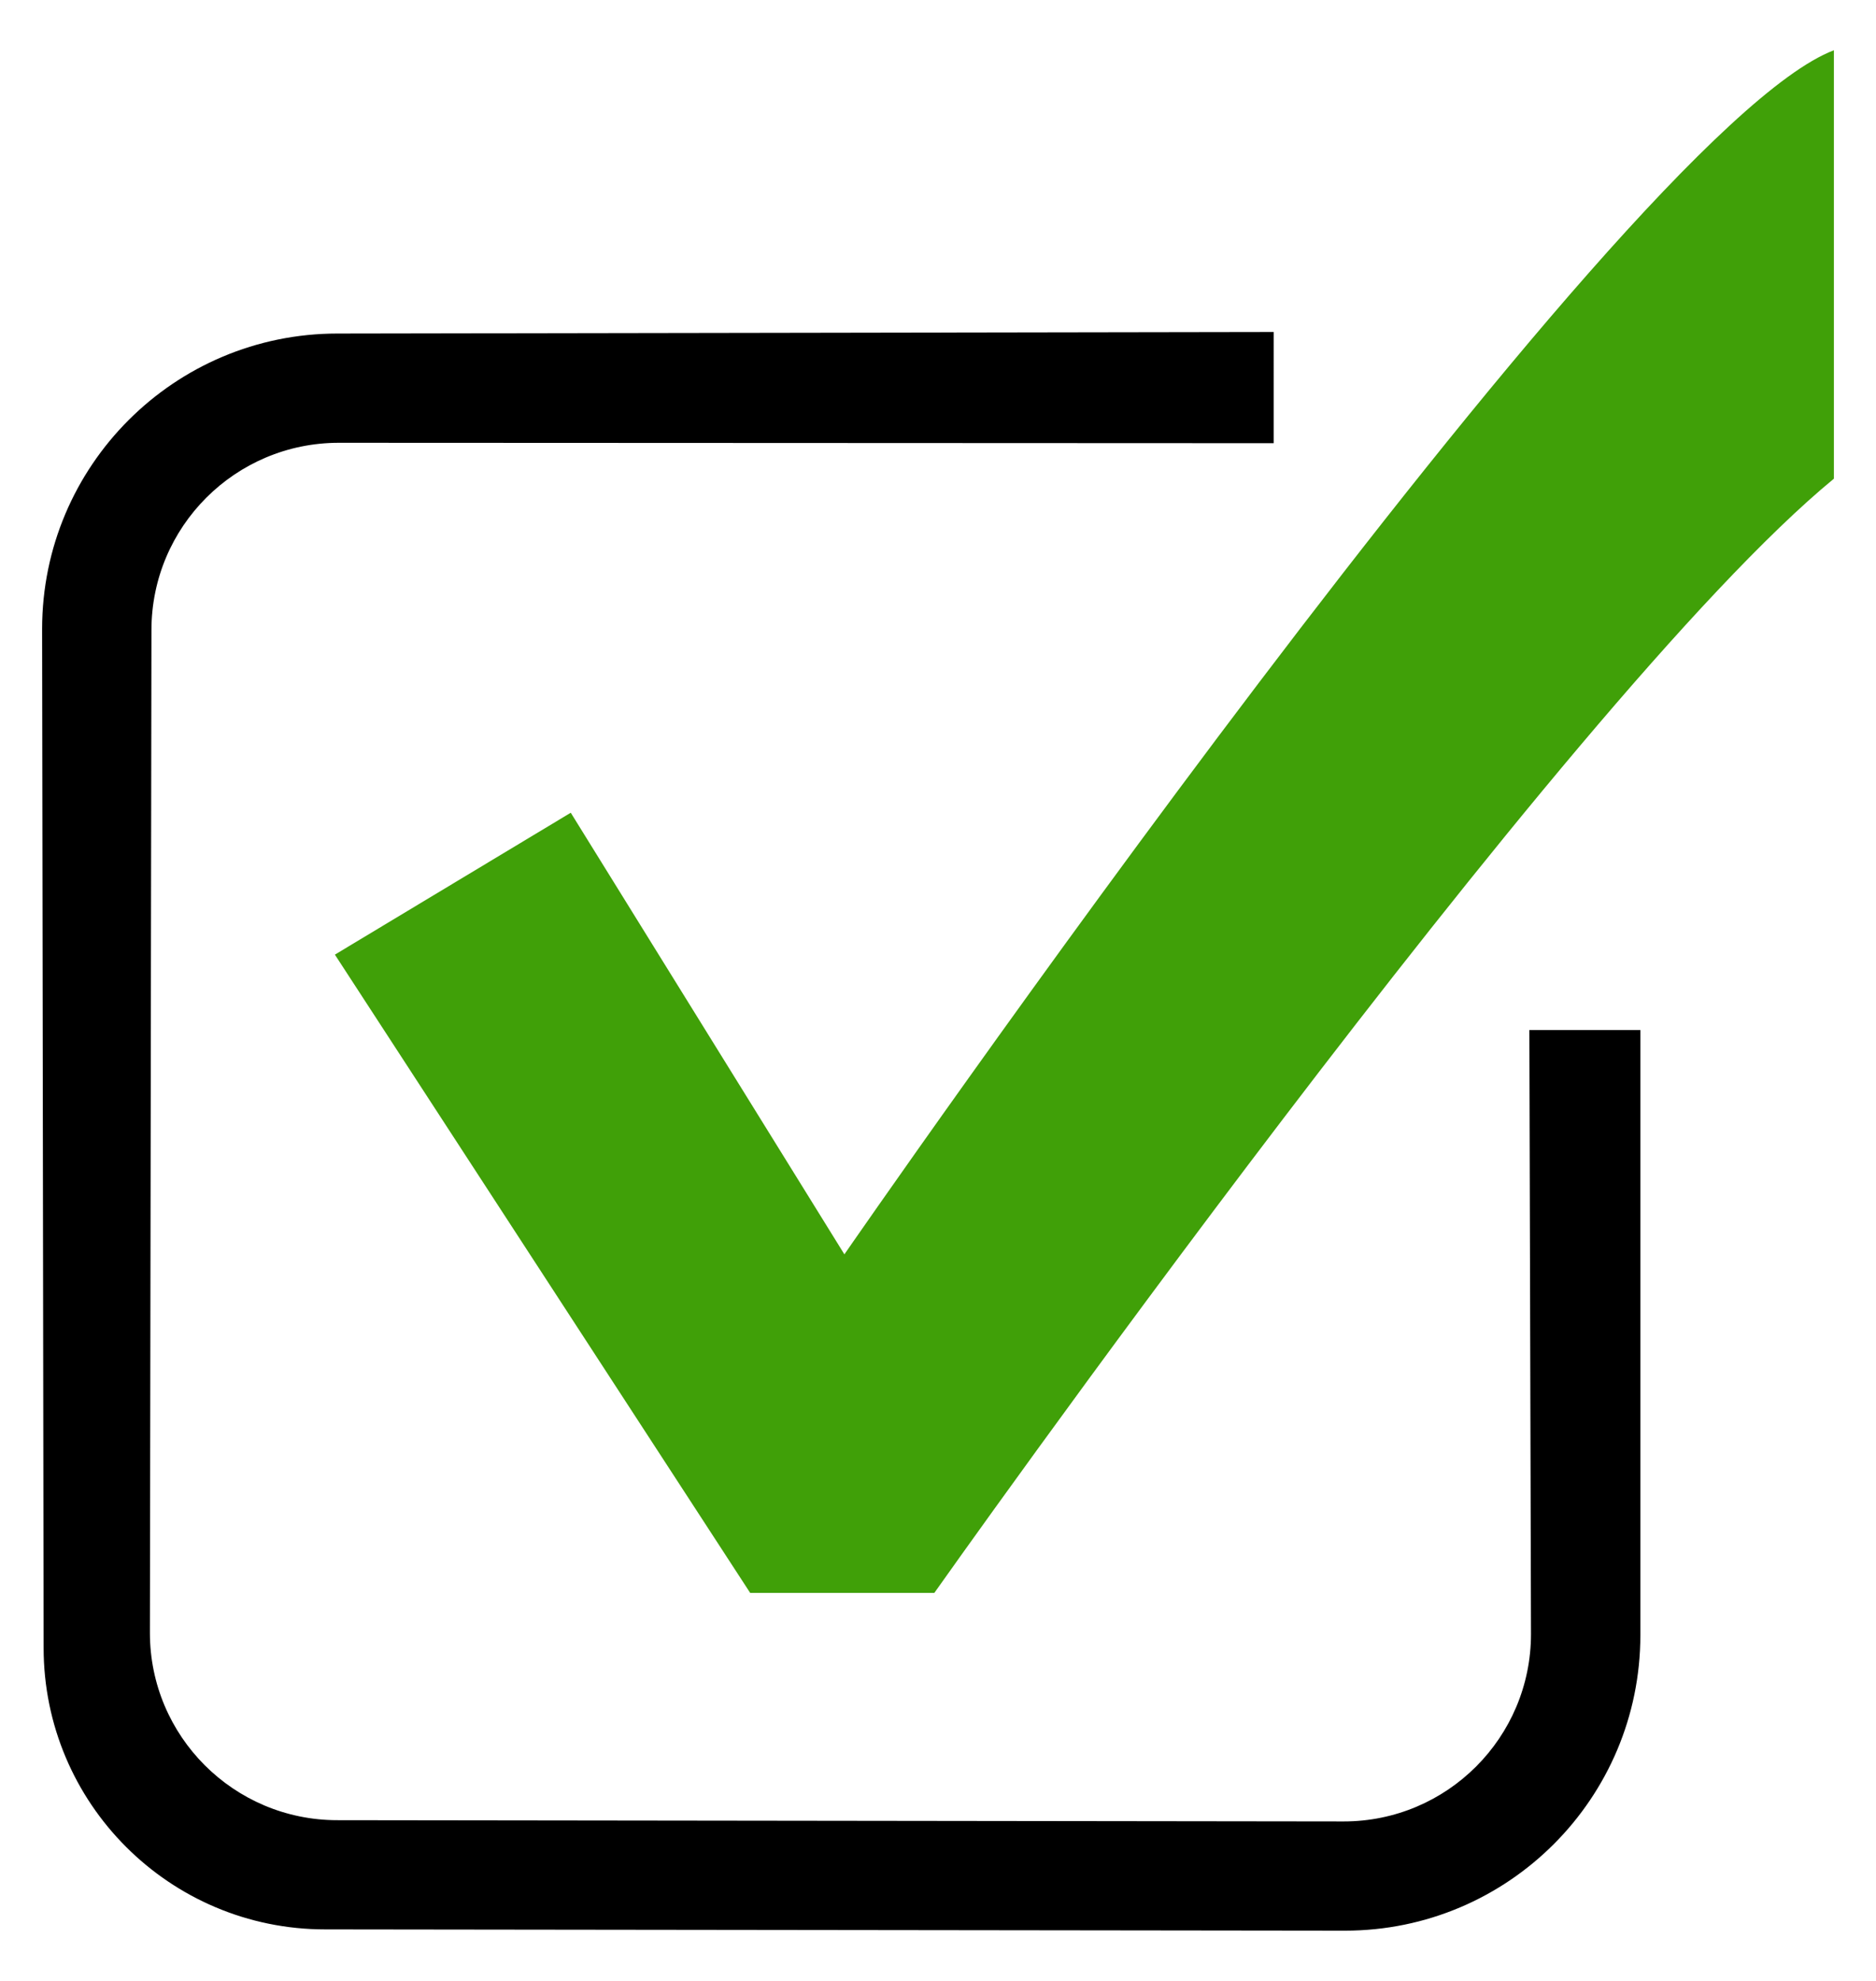 <?xml version="1.0" encoding="utf-8"?>
<!-- Generator: Adobe Illustrator 15.0.0, SVG Export Plug-In . SVG Version: 6.00 Build 0)  -->
<!DOCTYPE svg PUBLIC "-//W3C//DTD SVG 1.1//EN" "http://www.w3.org/Graphics/SVG/1.1/DTD/svg11.dtd">
<svg version="1.1" id="Layer_1" xmlns="http://www.w3.org/2000/svg" xmlns:xlink="http://www.w3.org/1999/xlink" x="0px" y="0px"
	 width="46.154px" height="48.718px" viewBox="0 0 46.154 48.718" enable-background="new 0 0 46.154 48.718" xml:space="preserve">
<g>
	<path fill="#40A008" d="M45.118,1.236c-5.27,2.002-24.344,29.613-24.344,29.613l-6.732-10.861l-5.803,3.49l10.217,15.697h4.531
		c0,0,15.512-21.967,22.131-27.402V1.236z"/>
	<path d="M3.688,40.158c0,2.543,2.065,4.607,4.609,4.607l24.76,0.031c2.545,0,4.609-2.064,4.609-4.611l-0.04-14.852h2.731v14.881
		c-0.002,4.014-3.254,7.268-7.266,7.268L8,47.451c-3.825,0-6.927-3.101-6.927-6.926L1.036,15.468c0-4.012,3.254-7.265,7.266-7.265
		l23.034-0.038V10.9l-23-0.01c-2.546,0-4.61,2.063-4.61,4.607L3.688,40.158z"/>
</g>
</svg>